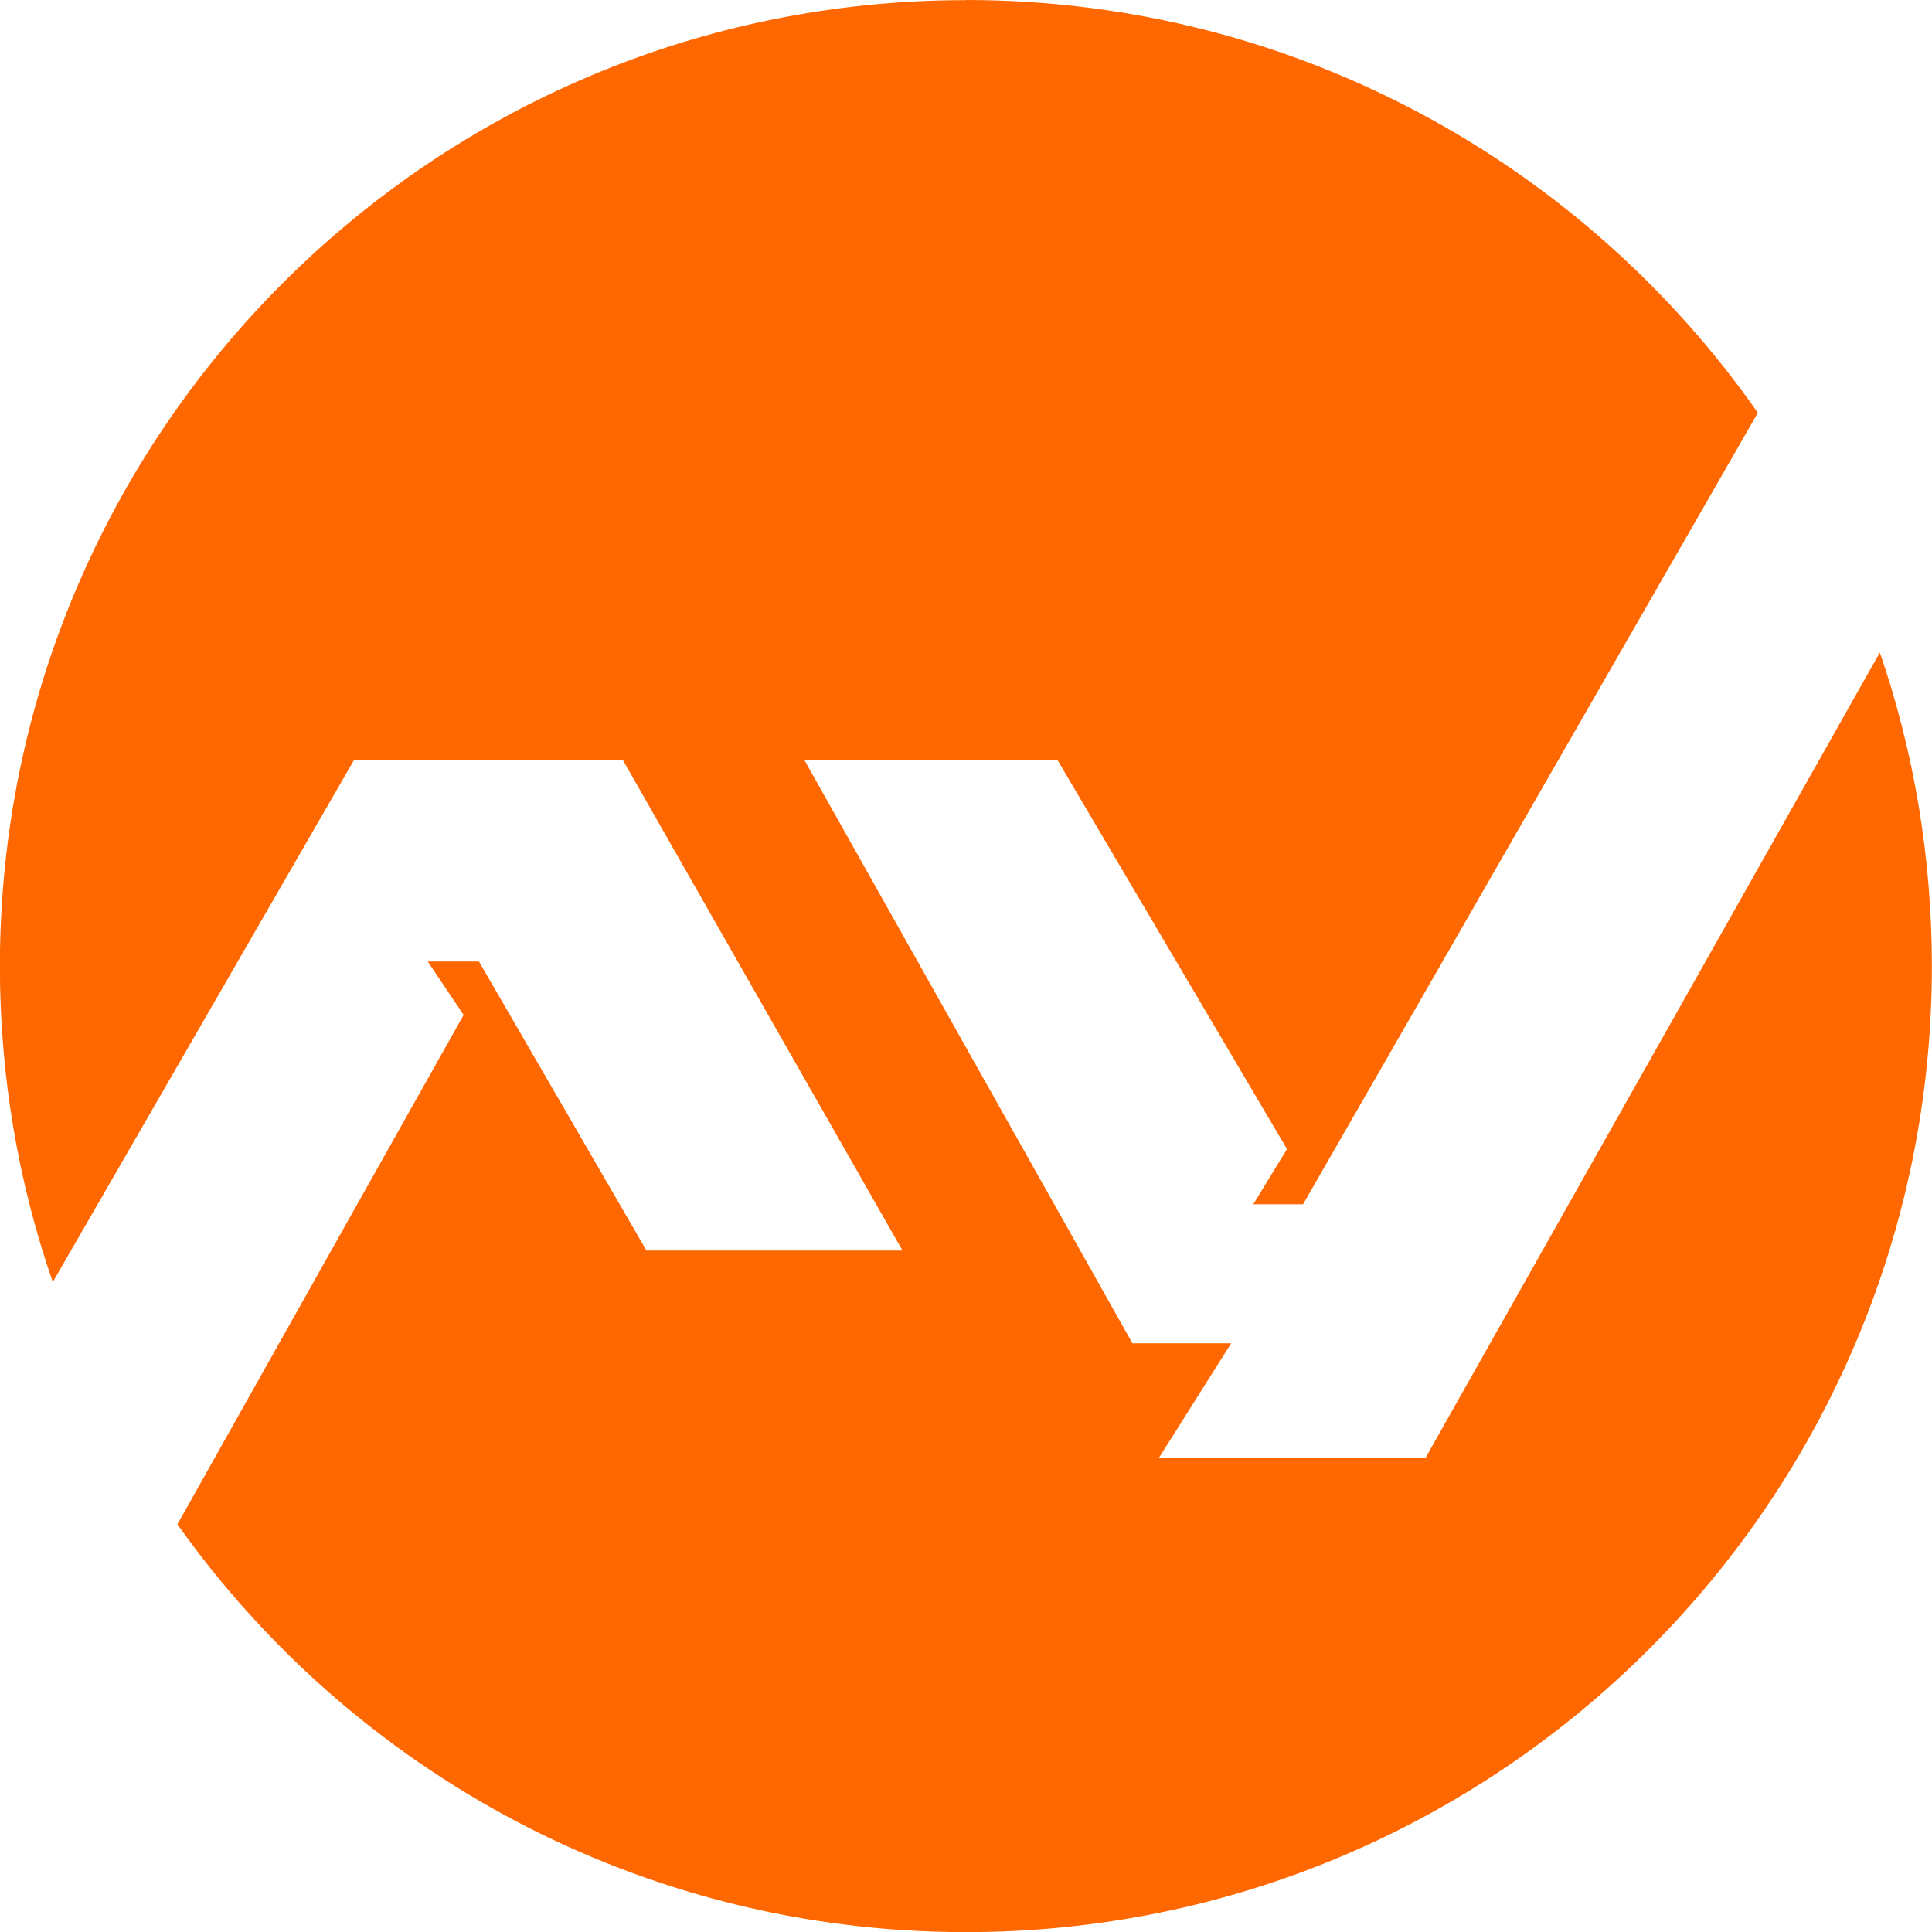 <?xml version="1.0" encoding="UTF-8"?>
<!DOCTYPE svg PUBLIC "-//W3C//DTD SVG 1.1//EN" "http://www.w3.org/Graphics/SVG/1.1/DTD/svg11.dtd">
<!-- Creator: CorelDRAW 2020 (64 Bit) -->
<svg xmlns="http://www.w3.org/2000/svg" xml:space="preserve" width="17.926mm" height="17.926mm" version="1.1" style="shape-rendering:geometricPrecision; text-rendering:geometricPrecision; image-rendering:optimizeQuality; fill-rule:evenodd; clip-rule:evenodd"
viewBox="0 0 159.98 159.98"
 xmlns:xlink="http://www.w3.org/1999/xlink"
 xmlns:xodm="http://www.corel.com/coreldraw/odm/2003">
 <defs>
  <style type="text/css">
   <![CDATA[
    .fil0 {fill:#FF6800}
   ]]>
  </style>
 </defs>
 <g id="Camada_x0020_1">
  <path class="fil0" d="M79.99 0c27.14,0 51.11,13.52 65.57,34.18l-37.66 65.54 -4.12 0 2.79 -4.57 -18.99 -32.19 -20.96 0 27.15 48.27 8.18 0 -6 9.51 22.08 0 37.63 -66.71c2.8,8.14 4.31,16.88 4.31,25.97 0,44.18 -35.81,79.99 -79.99,79.99 -26.96,0 -50.8,-13.33 -65.29,-33.77l23.7 -42.18 -2.97 -4.42 4.24 0 13.87 23.93 21.2 0 -23.14 -40.59 -22.29 0 -24.93 43.2c-2.84,-8.2 -4.38,-17 -4.38,-26.16 0,-44.18 35.81,-79.99 79.99,-79.99z"/>
 </g>
</svg>
